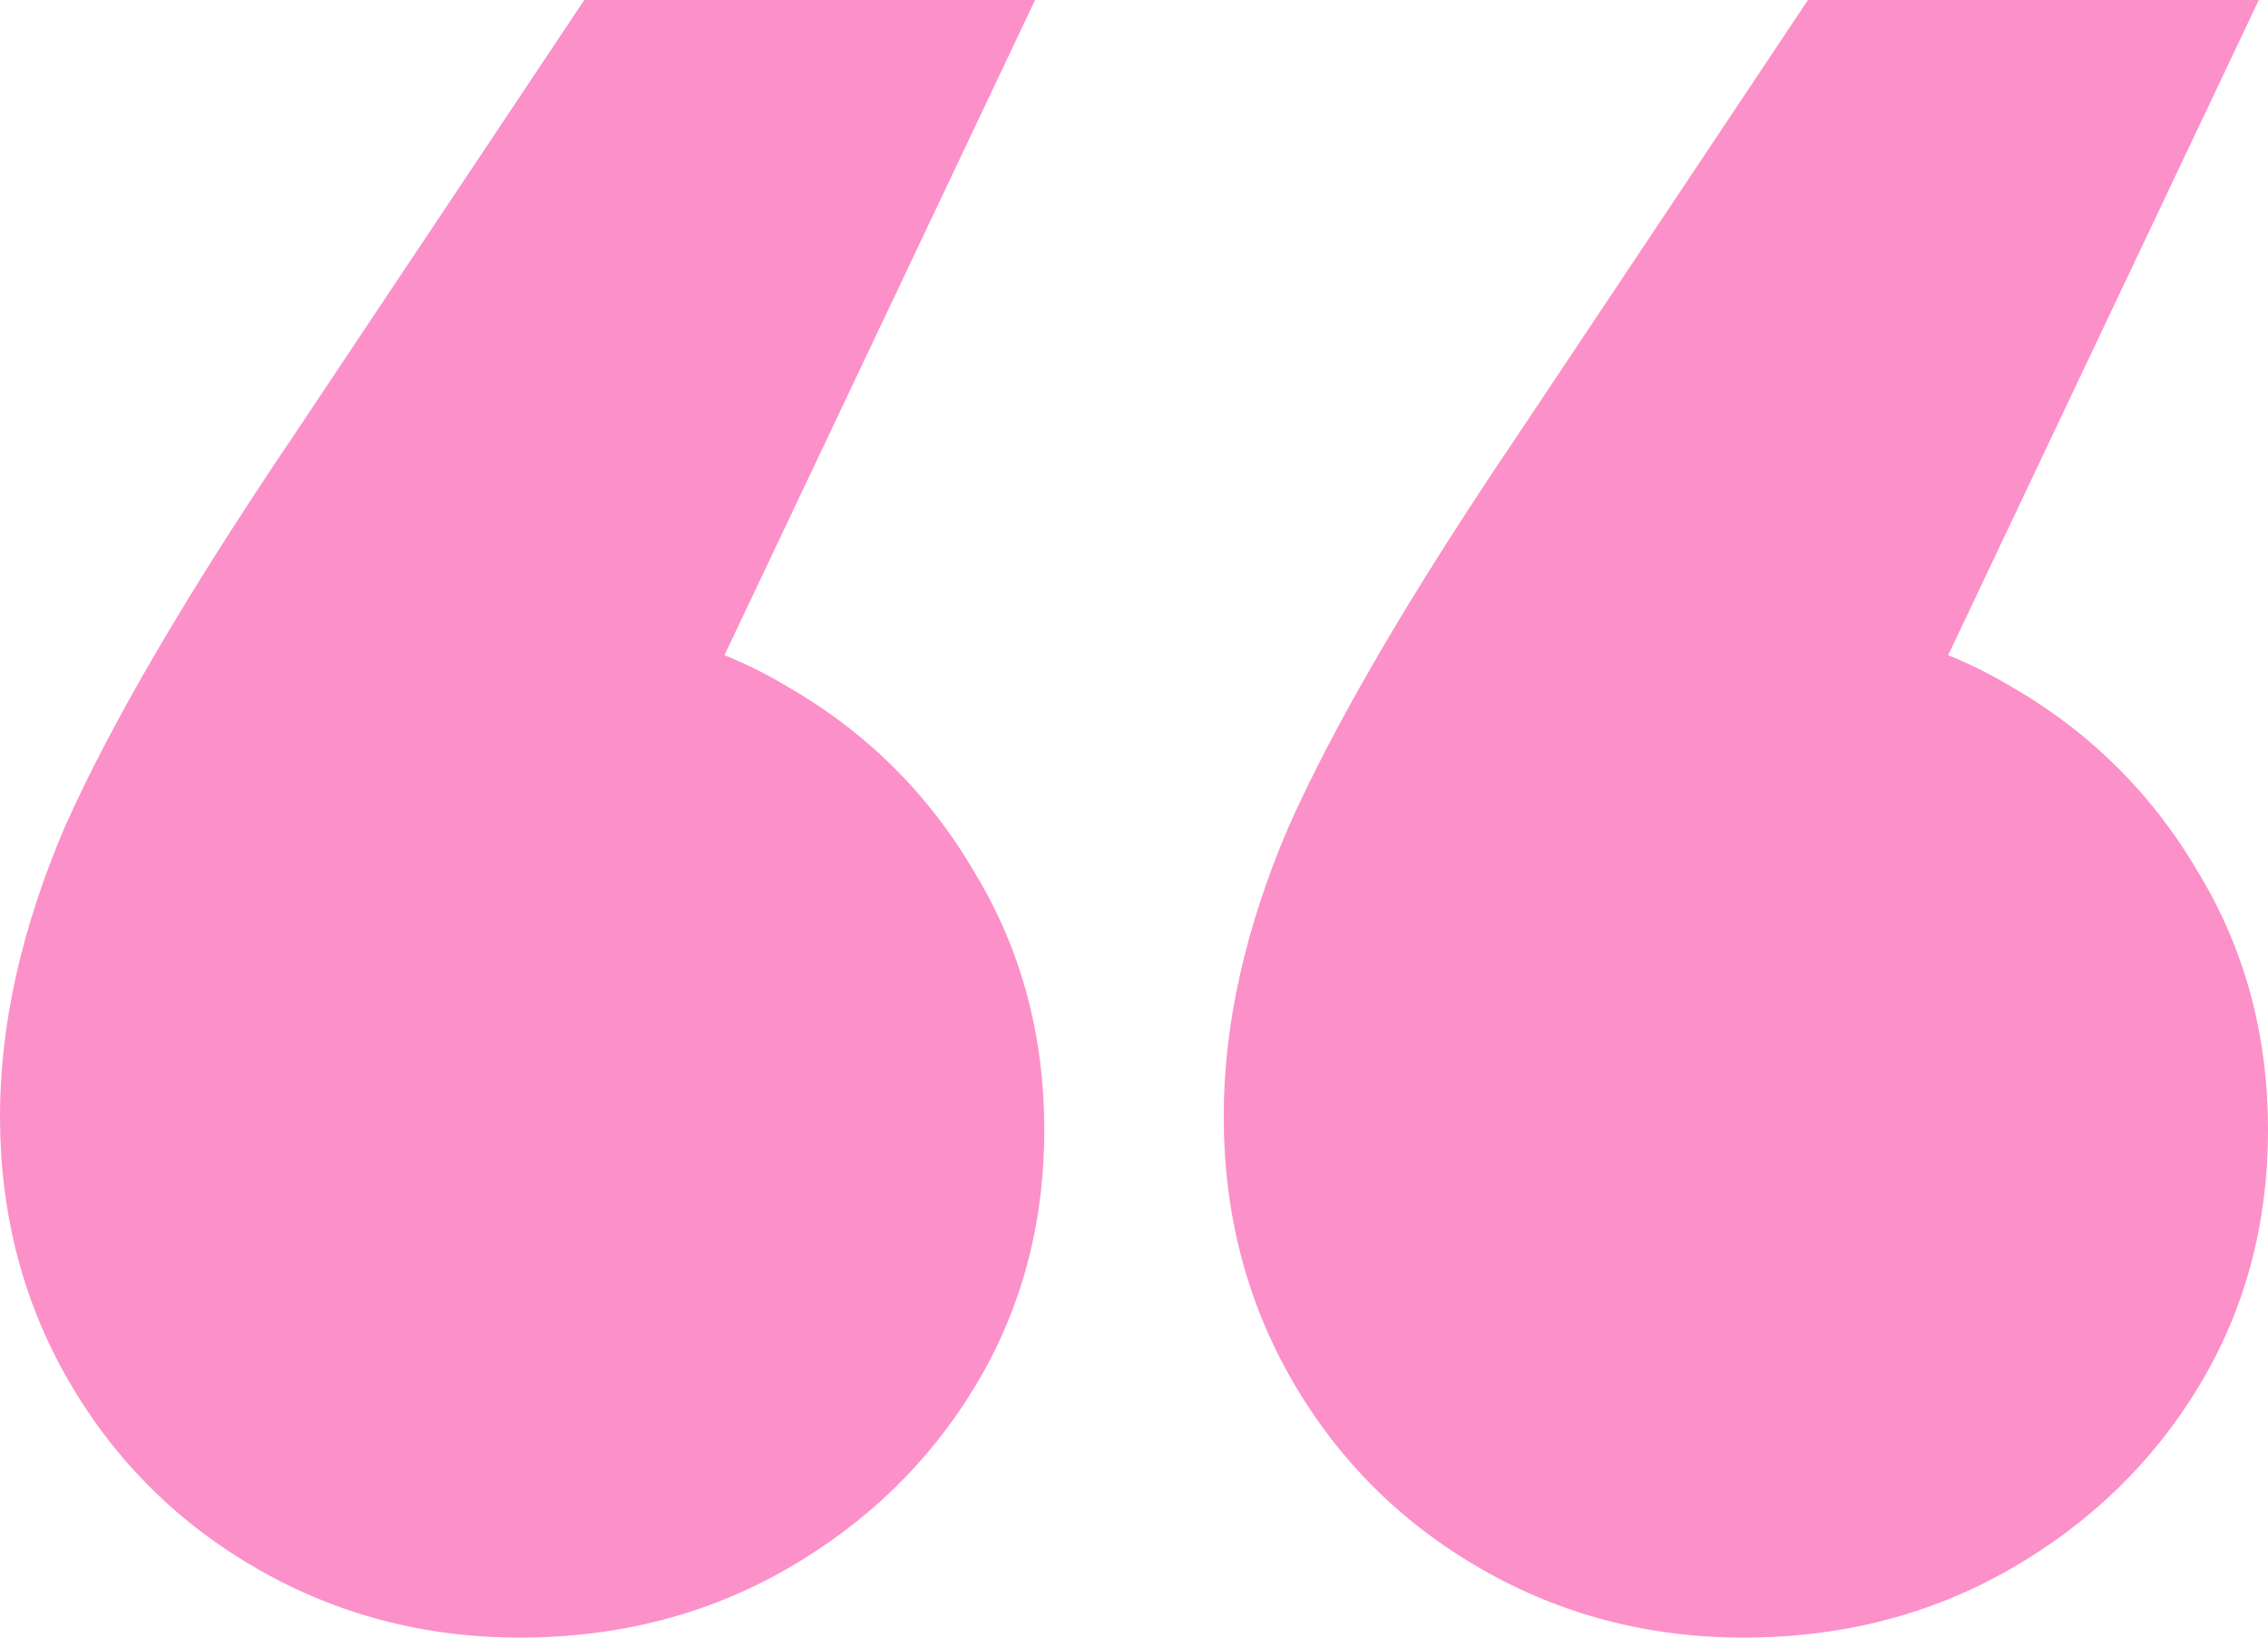 <svg width="36" height="26" viewBox="0 0 36 26" fill="none" xmlns="http://www.w3.org/2000/svg">
<path d="M35.854 0L28.625 15.251L27.675 9.804C29.282 9.804 30.694 10.168 31.911 10.894C33.176 11.62 34.174 12.613 34.905 13.871C35.635 15.082 36 16.438 36 17.939C36 19.439 35.635 20.795 34.905 22.006C34.174 23.216 33.176 24.184 31.911 24.911C30.645 25.637 29.233 26 27.675 26C26.166 26 24.779 25.637 23.513 24.911C22.247 24.184 21.25 23.192 20.519 21.933C19.789 20.674 19.424 19.27 19.424 17.721C19.424 16.268 19.765 14.743 20.446 13.145C21.177 11.499 22.393 9.417 24.097 6.899L28.698 0H35.854ZM16.43 0L9.201 15.251L8.252 9.804C9.858 9.804 11.27 10.168 12.487 10.894C13.752 11.62 14.751 12.613 15.481 13.871C16.211 15.082 16.576 16.438 16.576 17.939C16.576 19.439 16.211 20.795 15.481 22.006C14.751 23.216 13.752 24.184 12.487 24.911C11.221 25.637 9.809 26 8.252 26C6.742 26 5.355 25.637 4.089 24.911C2.824 24.184 1.826 23.192 1.095 21.933C0.365 20.674 0 19.27 0 17.721C0 16.268 0.341 14.743 1.022 13.145C1.753 11.499 2.97 9.417 4.673 6.899L9.274 0H16.43Z" fill="#FC90C9"/>
</svg>
